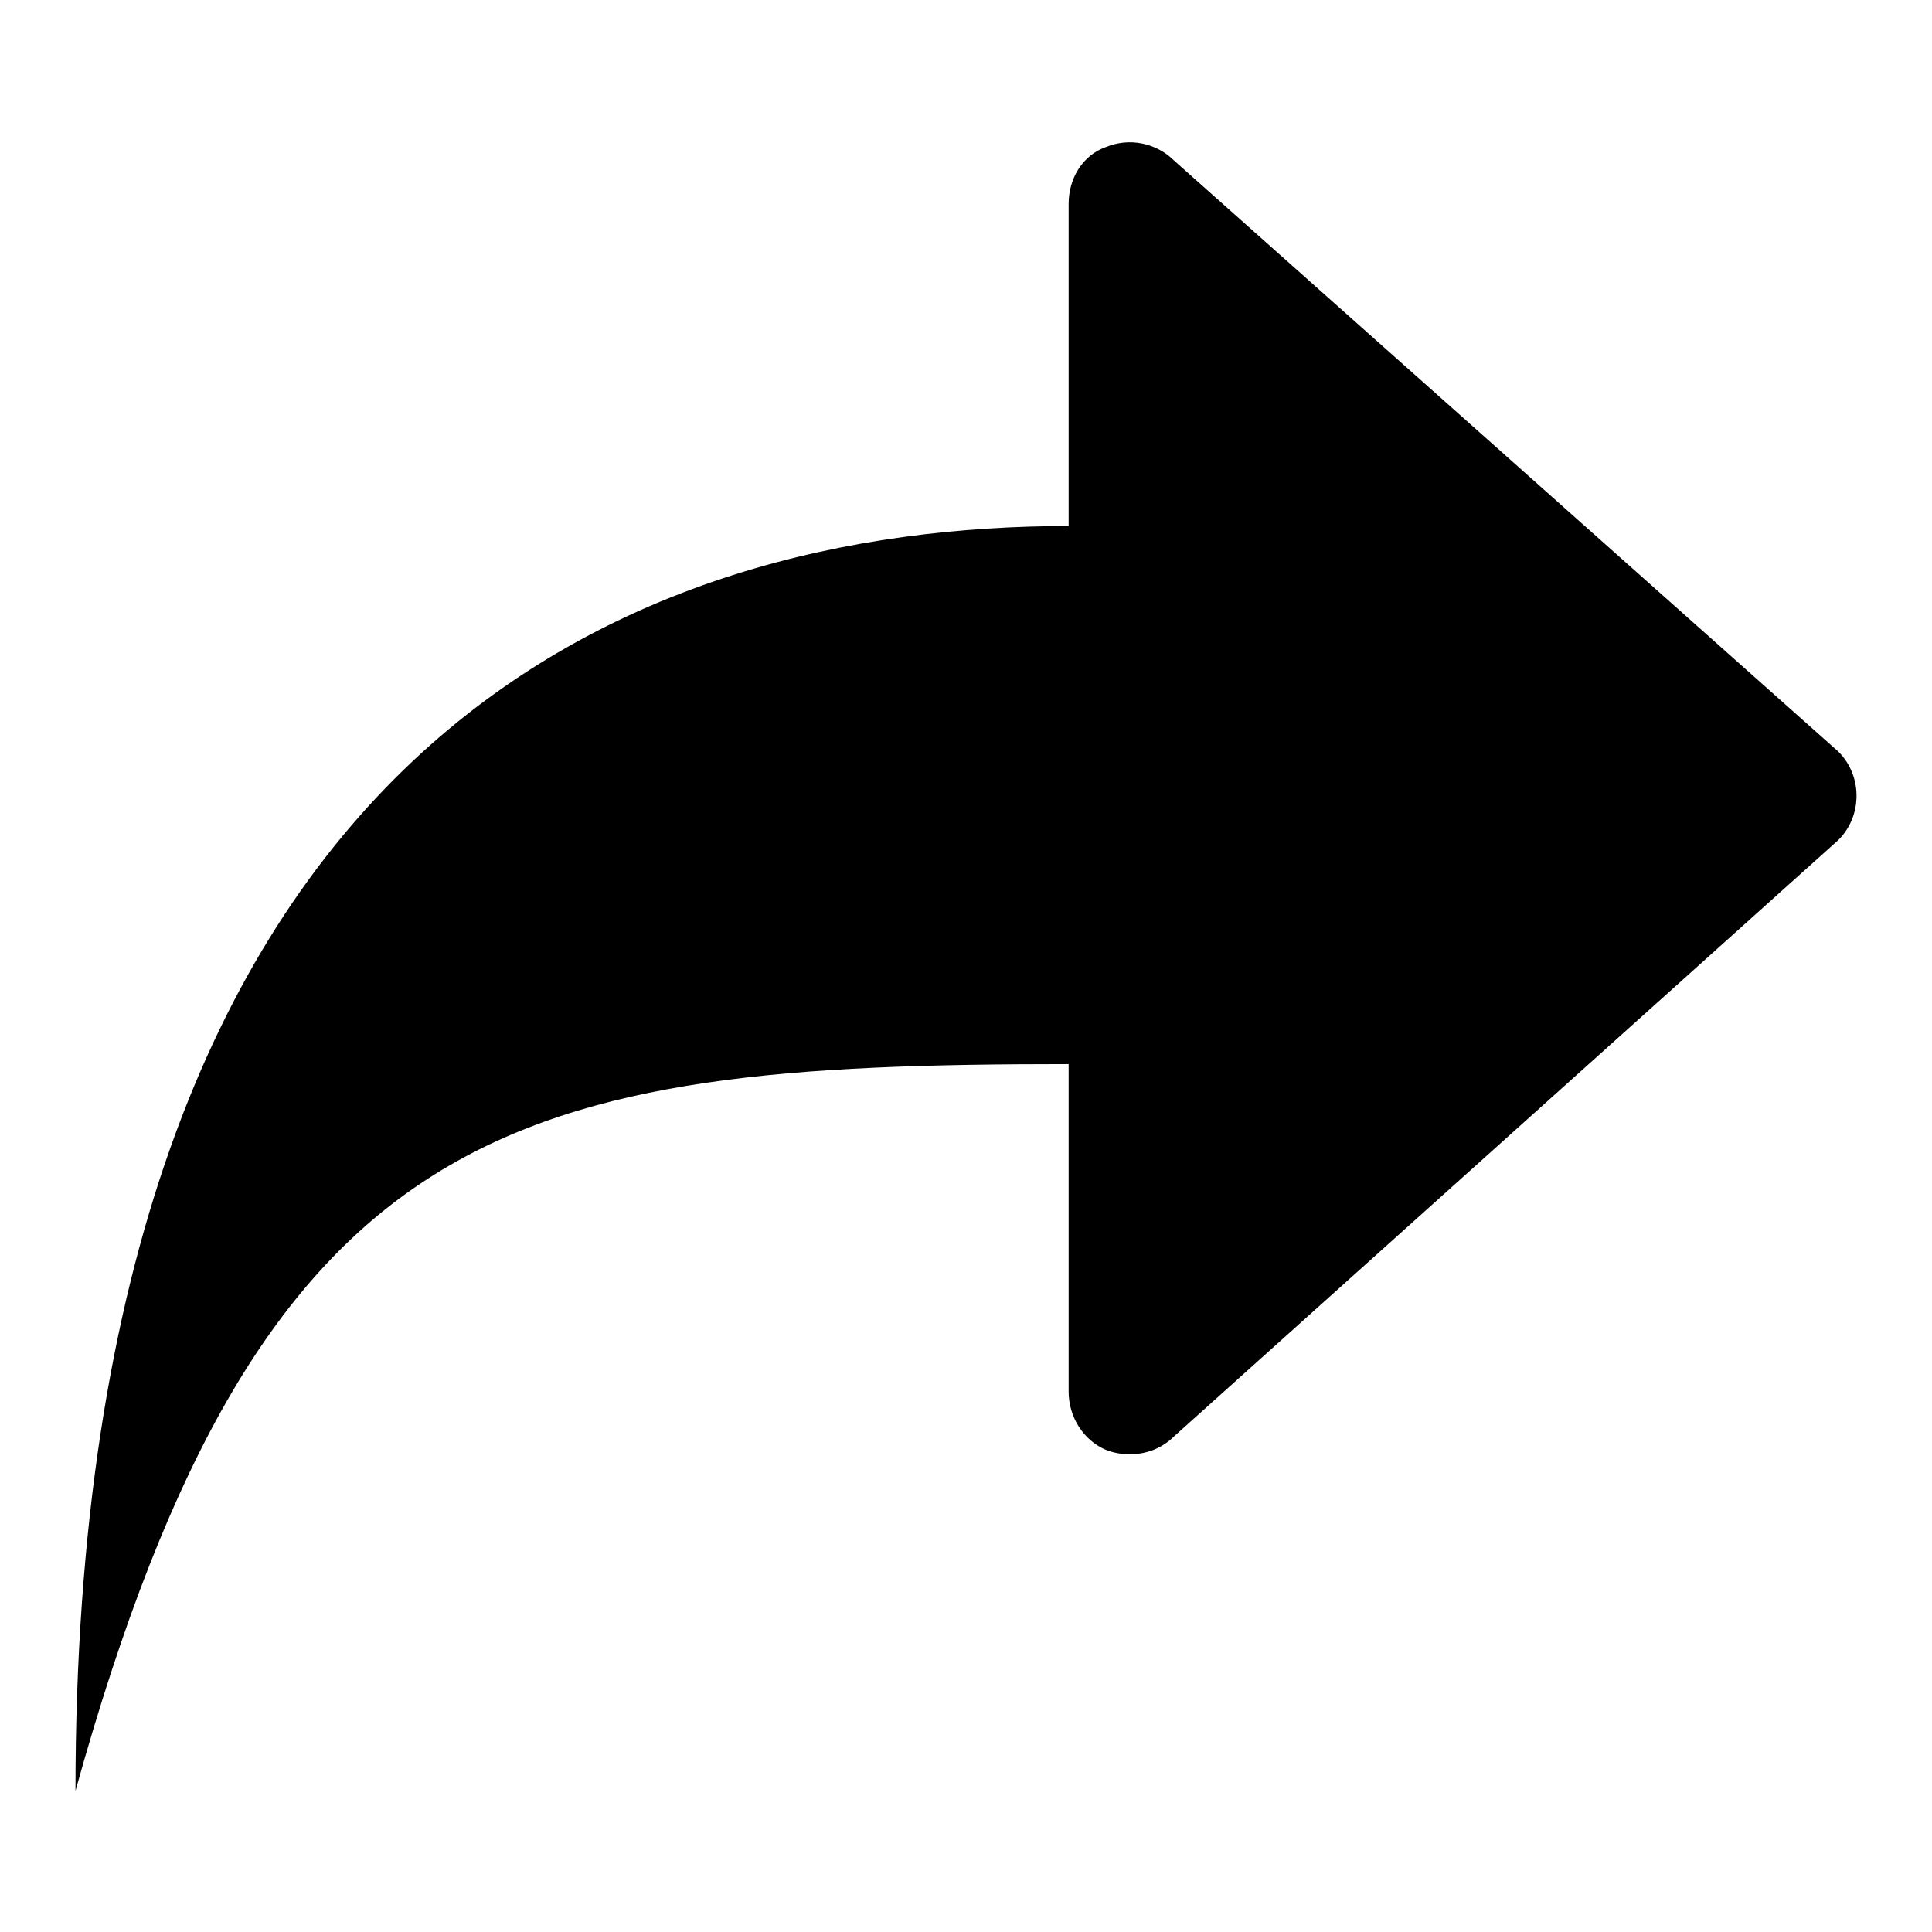 <?xml version="1.0" encoding="utf-8"?>
<!-- Svg Vector Icons : http://www.onlinewebfonts.com/icon -->
<!DOCTYPE svg PUBLIC "-//W3C//DTD SVG 1.1//EN" "http://www.w3.org/Graphics/SVG/1.1/DTD/svg11.dtd">
<svg version="1.1" xmlns="http://www.w3.org/2000/svg" xmlns:xlink="http://www.w3.org/1999/xlink" x="0px" y="0px" viewBox="0 0 256 256" enable-background="new 0 0 256 256" xml:space="preserve">
<g><g><path fill="#000000" d="M141.6,27v42.7C85,69.7,10,97.2,10,237.3C34.8,147.9,68.2,141,141.6,141v43.4c0,3.3,1.9,6.4,4.9,7.7c1,0.4,2.1,0.6,3.2,0.6c2.2,0,4.3-0.8,5.9-2.4l88-79c3.2-3.2,3.2-8.5,0-11.7l-88-78.3c-2.4-2.4-6-3.1-9.1-1.8C143.4,20.6,141.6,23.7,141.6,27L141.6,27z"/></g></g>
</svg>